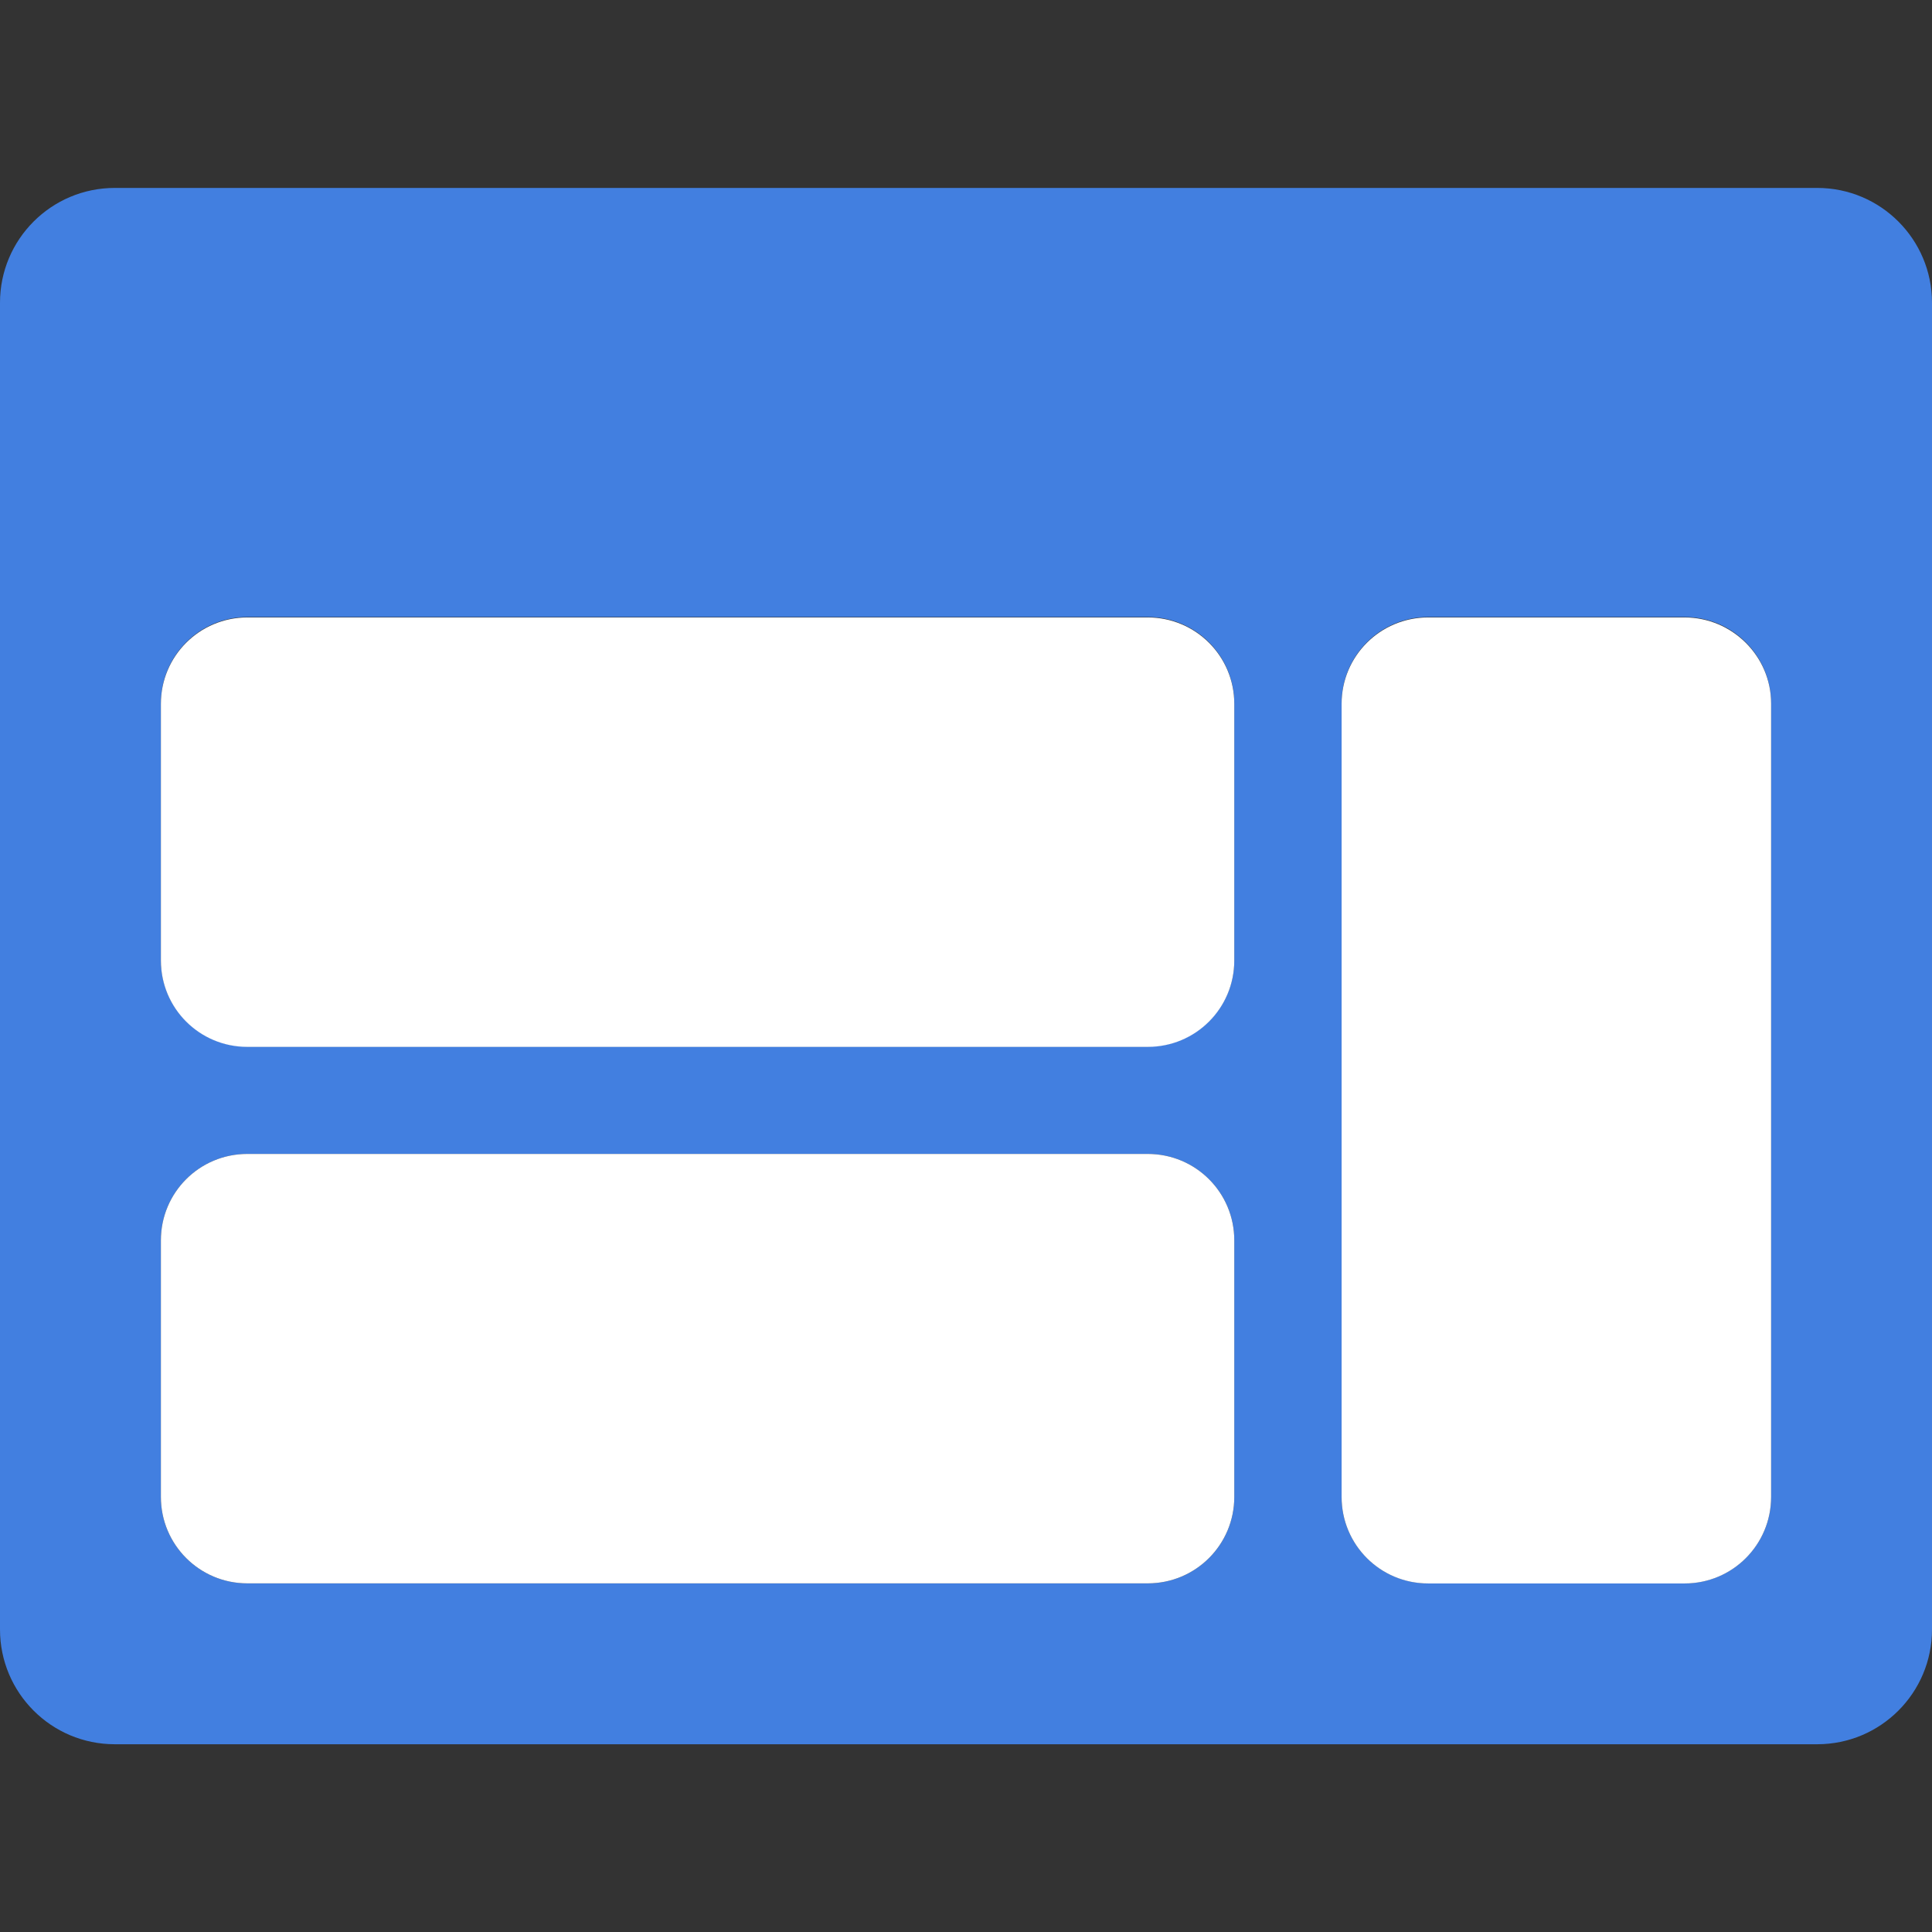 <svg width="22" height="22" viewBox="0 0 22 22" fill="none" xmlns="http://www.w3.org/2000/svg">
<rect x="0" y="0" width="22" height="22" fill="#333333" stroke="none"/>
<path d="M20.693 2.14H1.307C0.585 2.14 0 2.725 0 3.447V18.555C0 19.277 0.585 19.862 1.307 19.862H20.693C21.415 19.862 22 19.277 22 18.555V3.447C22 2.725 21.415 2.14 20.693 2.14ZM14.055 17.046C14.055 17.59 13.615 18.03 13.07 18.03H2.817C2.272 18.03 1.832 17.59 1.832 17.046V14.124C1.832 13.579 2.272 13.14 2.817 13.14H13.07C13.615 13.14 14.055 13.579 14.055 14.124V17.046ZM14.055 10.932C14.055 11.477 13.615 11.917 13.07 11.917H2.817C2.272 11.917 1.832 11.477 1.832 10.932V8.011C1.832 7.466 2.272 7.026 2.817 7.026H13.07C13.615 7.026 14.055 7.466 14.055 8.011V10.932ZM20.168 17.046C20.168 17.59 19.728 18.03 19.183 18.03H16.262C15.717 18.03 15.277 17.59 15.277 17.046V8.011C15.277 7.466 15.717 7.026 16.262 7.026H19.183C19.728 7.026 20.168 7.466 20.168 8.011V17.046Z" fill="#427FE0"/>
<path d="M19.183 7.031H16.262C15.717 7.031 15.277 7.471 15.277 8.015V17.046C15.277 17.591 15.717 18.031 16.262 18.031H19.183C19.728 18.031 20.168 17.591 20.168 17.046V8.011C20.168 7.471 19.724 7.031 19.183 7.031Z" fill="white"/>
<path d="M13.07 7.031H2.816C2.272 7.031 1.832 7.471 1.832 8.015V10.937C1.832 11.482 2.272 11.921 2.816 11.921H13.07C13.615 11.921 14.055 11.482 14.055 10.937V8.015C14.055 7.471 13.615 7.031 13.07 7.031Z" fill="white"/>
<path d="M13.07 13.14H2.816C2.272 13.14 1.832 13.579 1.832 14.124V17.046C1.832 17.59 2.272 18.03 2.816 18.03H13.07C13.615 18.03 14.055 17.59 14.055 17.046V14.124C14.055 13.579 13.615 13.14 13.07 13.14Z" fill="white"/>
</svg>
